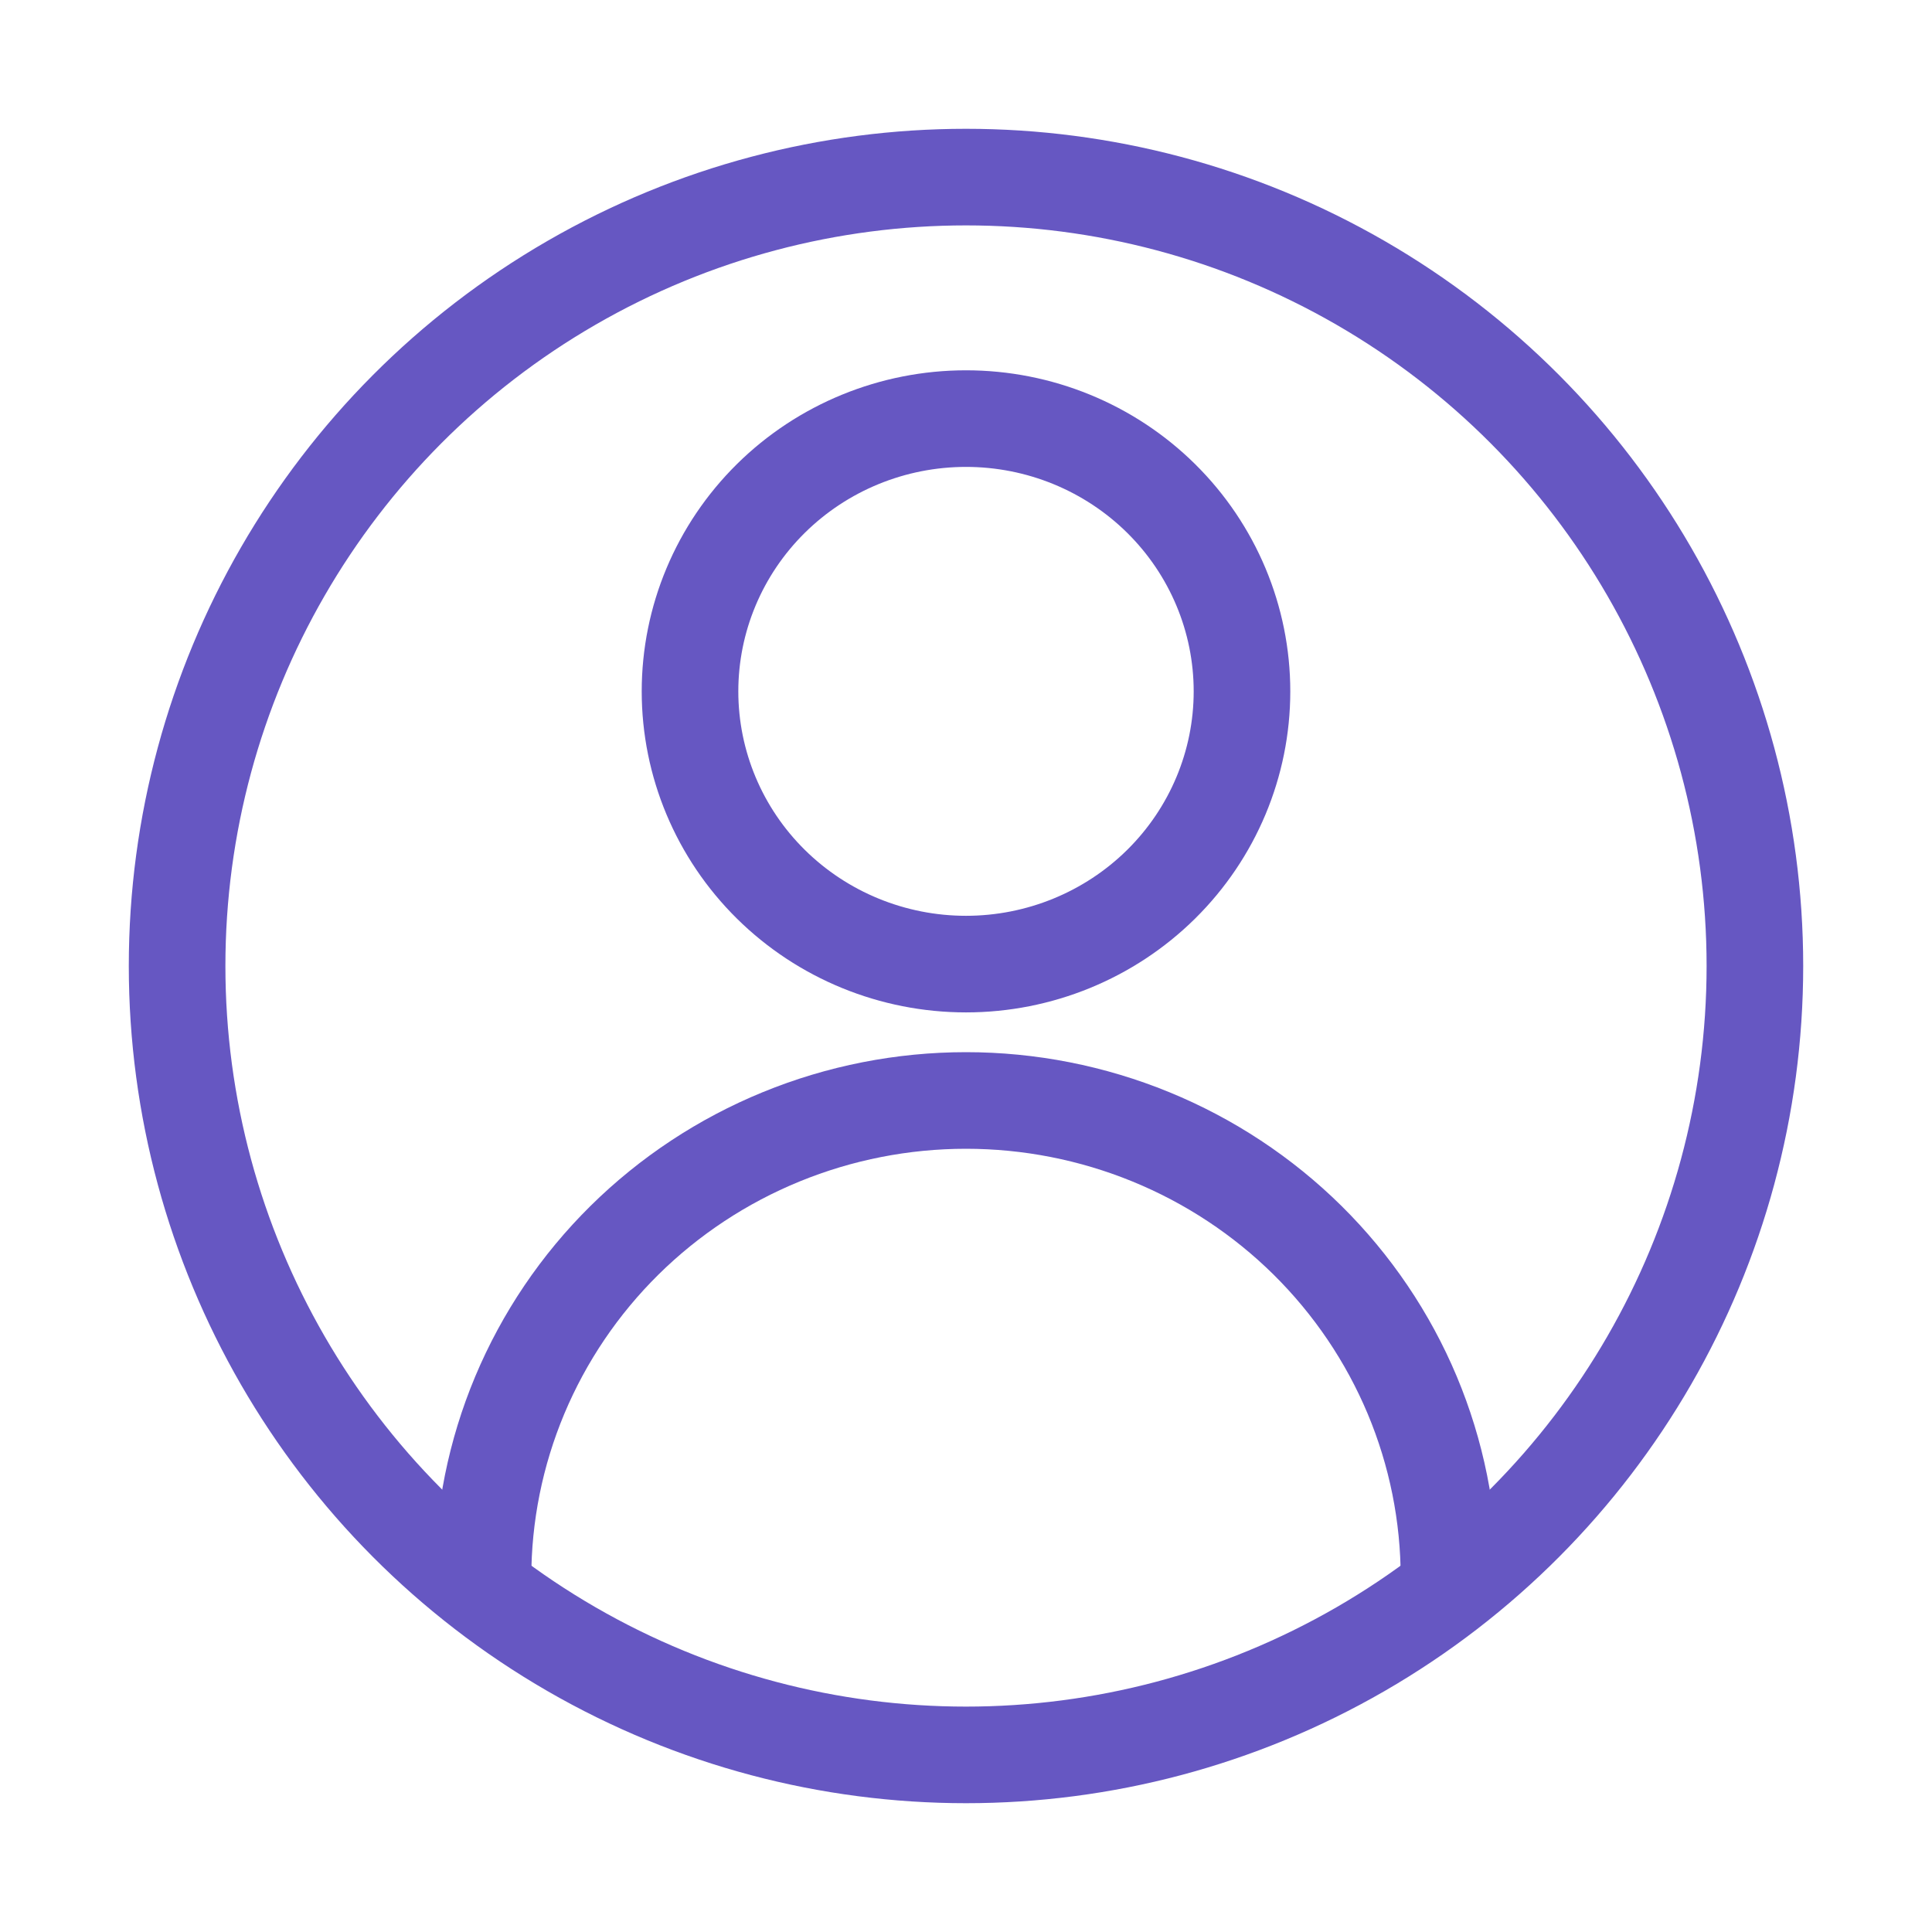 <svg width="60" height="60" viewBox="0 0 60 60" fill="none" xmlns="http://www.w3.org/2000/svg">
<path d="M45 49C45 47.053 44.612 45.126 43.858 43.327C43.104 41.529 41.999 39.895 40.607 38.518C39.214 37.142 37.56 36.05 35.74 35.305C33.92 34.56 31.97 34.176 30 34.176C28.03 34.176 26.08 34.56 24.26 35.305C22.44 36.05 20.786 37.142 19.393 38.518C18 39.895 16.896 41.529 16.142 43.327C15.388 45.126 15 47.053 15 49M30 29.941C27.727 29.941 25.547 29.049 23.939 27.46C22.332 25.872 21.429 23.717 21.429 21.471C21.429 19.224 22.332 17.07 23.939 15.481C25.547 13.892 27.727 13 30 13C32.273 13 34.453 13.892 36.061 15.481C37.668 17.07 38.571 19.224 38.571 21.471C38.571 23.717 37.668 25.872 36.061 27.46C34.453 29.049 32.273 29.941 30 29.941Z" stroke="#6657C2" stroke-width="3" stroke-linecap="round" stroke-linejoin="round"/>
<circle cx="30" cy="30" r="24.5" stroke="#6657C2" stroke-width="3"/>
</svg>
